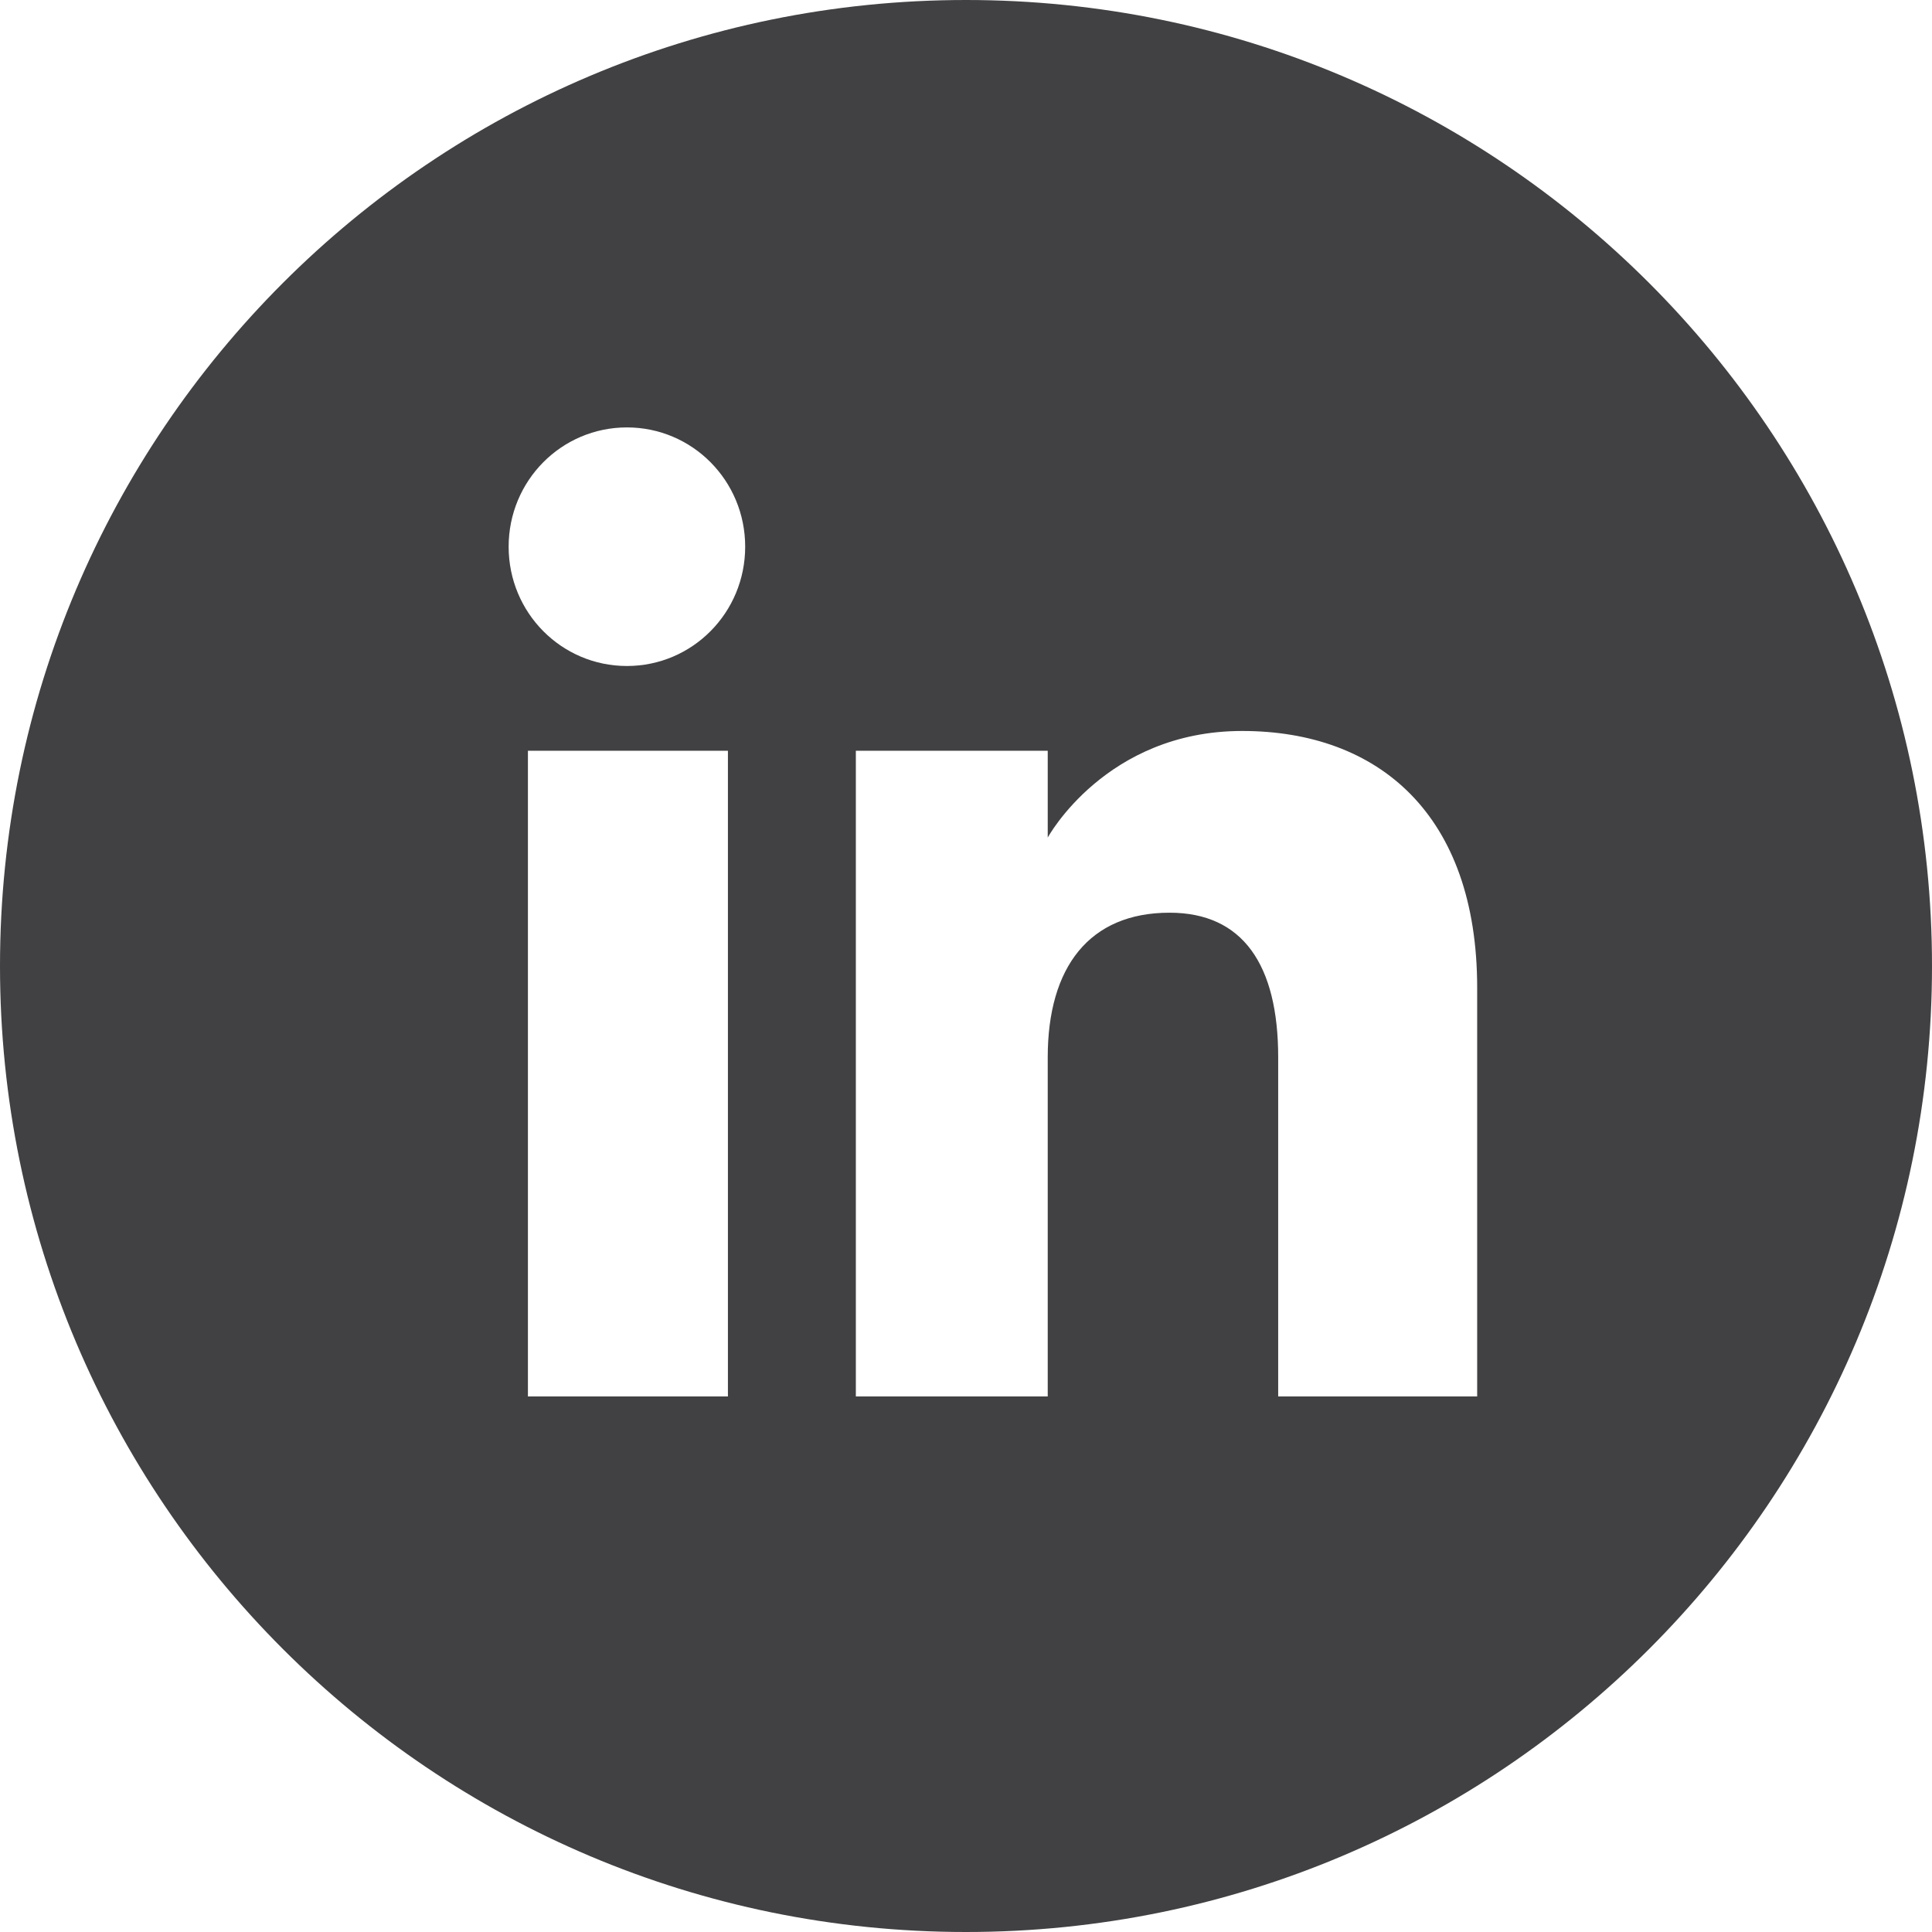 <?xml version="1.0" encoding="UTF-8"?>
<svg id="Livello_2" data-name="Livello 2" xmlns="http://www.w3.org/2000/svg" viewBox="0 0 38.06 38.06">
  <defs>
    <style>
      .cls-1 {
        fill: #414042;
      }
    </style>
  </defs>
  <g id="grafica">
    <path class="cls-1" d="M19.03,0C8.52,0,0,8.52,0,19.03h0c0,10.51,8.52,19.03,19.03,19.03s19.03-8.52,19.03-19.03h0C38.06,8.52,29.54,0,19.03,0ZM14.34,27.51h-3.94v-12.72h3.94v12.72ZM12.35,13.12c-1.29,0-2.33-1.05-2.33-2.35s1.04-2.35,2.33-2.35,2.33,1.05,2.33,2.35-1.04,2.35-2.33,2.35ZM29.1,27.51h-3.92v-6.68c0-1.83-.7-2.85-2.14-2.85-1.58,0-2.4,1.07-2.4,2.85v6.68h-3.78v-12.72h3.78v1.71s1.14-2.1,3.83-2.1,4.63,1.65,4.63,5.06v8.06Z"/>
  </g>
</svg>
